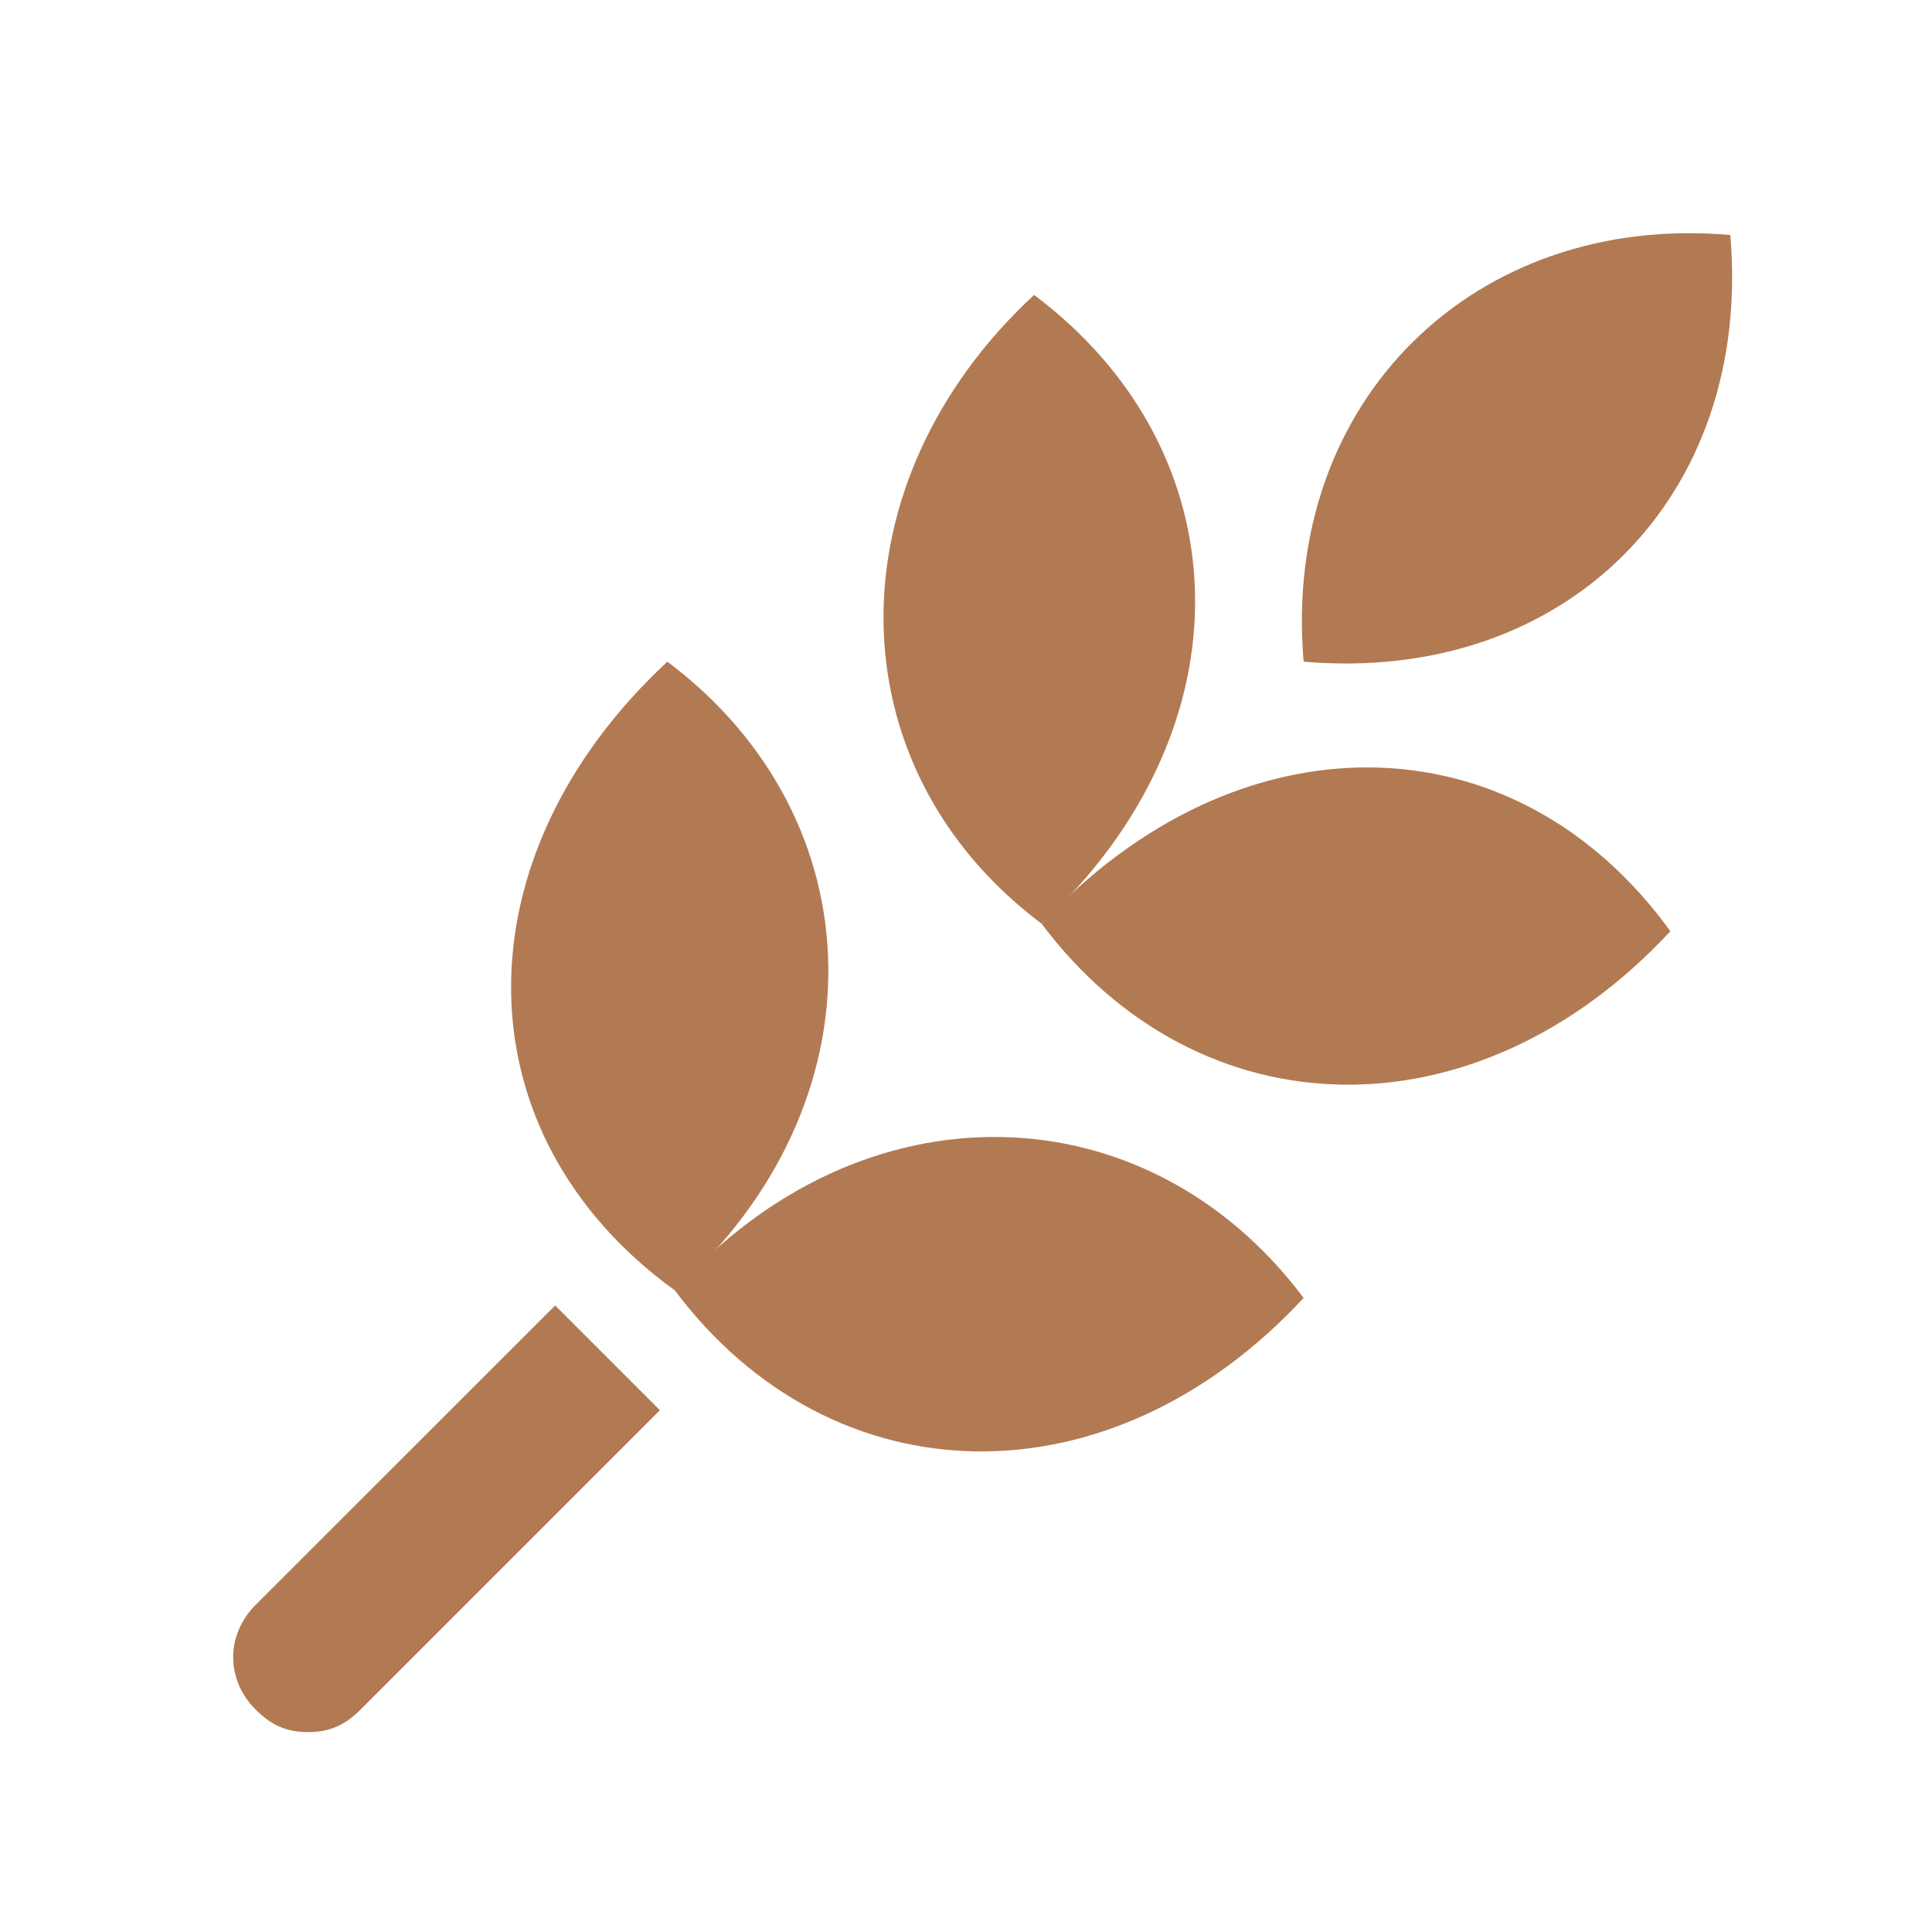 <svg width="58" height="58" viewBox="0 0 58 58" fill="none" xmlns="http://www.w3.org/2000/svg">
<path d="M51.945 7.055C44.304 6.381 38.462 11.999 39.136 19.864C47 20.538 52.619 14.921 51.945 7.055Z" fill="#B27A53"/>
<path d="M31.27 27.73C35.989 34.023 44.304 34.246 50.146 27.956C45.427 21.437 37.114 21.437 31.27 27.73Z" fill="#B27A53"/>
<path d="M31.27 27.73C37.563 21.888 37.337 13.573 31.044 8.854C24.979 14.47 24.979 23.011 31.27 27.73Z" fill="#B27A53"/>
<path d="M20.26 38.74C24.979 45.033 33.294 45.256 39.136 38.965C34.417 32.672 25.877 32.449 20.26 38.74Z" fill="#B27A53"/>
<path d="M20.035 19.864C13.742 25.708 13.742 34.021 20.26 38.74C26.551 33.123 26.327 24.583 20.035 19.864Z" fill="#B27A53"/>
<path d="M7.675 48.178C6.775 49.077 6.775 50.426 7.675 51.323C8.126 51.774 8.574 51.999 9.248 51.999C9.923 51.999 10.371 51.774 10.822 51.325L19.811 42.336L16.666 39.191L7.675 48.178Z" fill="#B27A53"/>
</svg>
